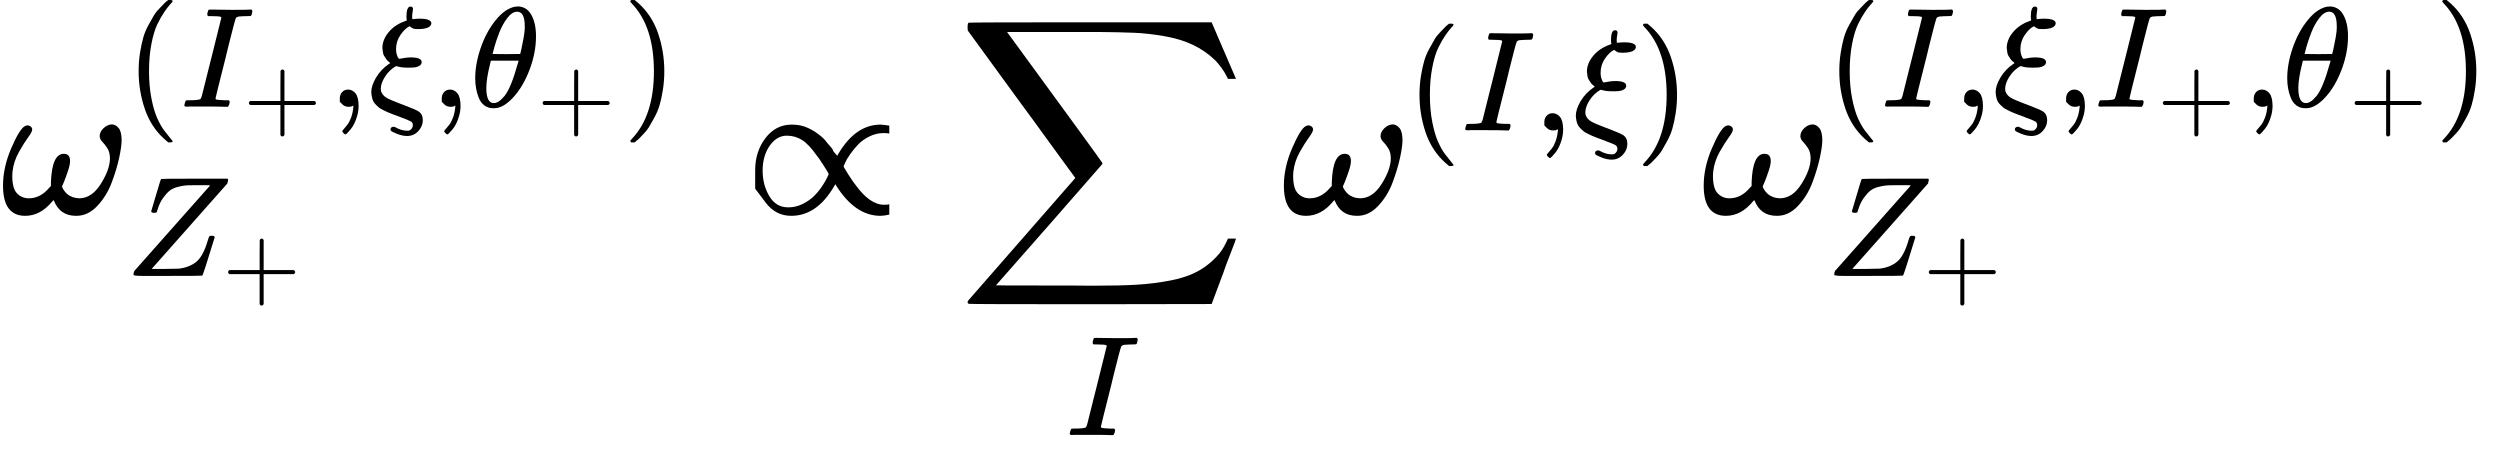 <svg xmlns="http://www.w3.org/2000/svg" xmlns:xlink="http://www.w3.org/1999/xlink" width="224.704" height="40.92" viewBox="0 -1060.7 12414.9 2260.7" xmlns:v="https://vecta.io/nano"><defs><path id="A" d="M495 384q0 22 19 40 19 18 41 19 19 0 34-18 15-18 15-61 0-30-12-86-12-56-37-123-25-67-72-117-47-50-106-49-80 0-110 77-1 2-7-5-59-72-135-72Q15-11 15 139q0 91 41 186 41 95 67 109 12 7 24 2 13-7 13-18 0-12-20-39-20-27-46-73-26-46-32-98-1-6-1-21 0-63 24-87 24-24 58-24 58 0 102 53l8 8v19q5 141 64 141 31 0 31-36 0-18-10-48-10-30-20-55l-10-23q1-2 2-6 1-4 8-14 7-10 16-18 9-8 24-14 15-6 35-7 63 0 108 72 45 72 45 126 0 31-13 51-13 20-25 32-12 12-13 27z"/><path id="B" d="M94 250Q94 319 104 381T127 488T164 576T202 643T244 695T277 729T302 750H315H319Q333 750 333 741Q333 738 316 720T275 667T226 581T184 443T167 250T184 58T225 -81T274 -167T316 -220T333 -241Q333 -250 318 -250H315H302L274 -226Q180 -141 137 -14T94 250Z"/><path id="C" d="M43 1q-17 0-17 9 0 2 3 14 5 19 10 21 3 1 15 1h6q60 0 76 7 1 0 2 1 5 2 11 23 6 21 49 196 12 45 18 71 70 280 70 282-2 4-2 5-10 6-71 6h-20q-9 6-4 25 4 15 6 18 2 3 14 3h4q72-2 146-2 122 0 128 2h10q7-7 7-11 0-4-3-17-3-13-7-16-3-2-23-2-31 0-64-3-14-3-19-11-7-14-51-191-11-47-22-91-70-276-70-282 0-7 10-9 10-2 52-4h32q6-8 6-9 0-1-3-18-4-13-10-19h-16q-37 2-137 2-36 0-66 0-30 0-48 0-18 0-22-1z"/><path id="D" d="M56 237q0 0 0 13 0 13 14 20h299v150l1 150q10 13 19 13 13 0 20-15V270h298q15-8 15-20 0-12-15-20H409V-68q-8-14-18-14h-2-2q-12 0-18 14v298H70q-14 7-14 20z"/><path id="E" d="M78 35T78 60T94 103T137 121Q165 121 187 96T210 8Q210 -27 201 -60T180 -117T154 -158T130 -185T117 -194Q113 -194 104 -185T95 -172Q95 -168 106 -156T131 -126T157 -76T173 -3V9L172 8Q170 7 167 6T161 3T152 1T140 0Q113 0 96 17Z"/><path id="F" d="M268 632q0 72 28 72 18 0 18-17 0-5-3-23-3-18-3-29 0-11 1-15v-4h6q27 3 45 3 83 0 83-33-4-38-85-40h-14q-18 0-27 3-9 3-27 17-33-16-64-61-31-45-31-100 0-24 6-41 6-17 10-22 4-5 7-5 48 10 80 10 77 0 77-33-1-17-16-26-15-9-32-11-17-2-47-2-46 0-72 8l-13 3q-46-26-76-72-30-46-31-84 0-14 2-22 11-29 39-45 28-16 100-43 9-3 14-5 94-36 111-48 29-20 29-61 0-43-32-77-32-34-78-34-33 0-71 15-38 15-44 23-2 4-2 8 0 8 5 13 5 5 15 6 6 0 13-3 43-25 85-25 12 0 18 3 21 14 21 36 0 17-12 25-12 8-69 29-18 7-28 11-6 2-33 12-27 10-35 14-8 4-29 14Q86-14 78-8q-8 6-22 20-14 14-20 25-6 11-10 29-4 18-5 37 0 46 34 103 34 57 90 95l9 6-6 6q-7 6-12 10-5 4-12 15-7 11-13 20-6 9-8 24-2 15-4 31 0 58 44 111 44 53 116 78l12 5q-3 11-3 25z"/><path id="G" d="M35 200Q35 302 74 415T180 610T319 704Q320 704 327 704T339 705Q393 701 423 656Q462 596 462 495Q462 380 417 261T302 66T168 -10H161Q125 -10 99 10T60 63T41 130T35 200ZM383 566Q383 668 330 668Q294 668 260 623T204 521T170 421T157 371Q206 370 254 370L351 371Q352 372 359 404T375 484T383 566ZM113 132Q113 26 166 26Q181 26 198 36T239 74T287 161T335 307L340 324H145Q145 321 136 286T120 208T113 132Z"/><path id="H" d="M60 749l4 1q5 0 10 0h12l28-24q94-85 137-212 43-127 43-264 0-68-10-131-10-63-23-107-13-44-37-88-24-44-38-67-14-23-41-51-27-28-32-33-5-5-23-19-3-3-4-4H74q-8 0-11 0-3 0-5 3-2 3-3 9 1 1 11 13Q221-64 221 250q0 314-155 475-10 12-11 13 0 8 5 11z"/><path id="I" d="M58 8q0 15 6 27 0 1 265 299 265 298 267 301l-10 2q-11 0-74 0h-12-24q-34 0-56-2-22-2-55-11-33-9-54-26-21-17-45-50-24-33-38-79-1-3-2-6-1-3-2-5-1-2-1-5 0-3-1-3l-1-2q-3-5-19-5-17 0-20 10l32 108q14 45 27 90 8 28 12 30 3 2 234 2h231q5-5 5-8 0-2-6-26Q189 54 188 52l-3-3h89q95 1 103 2 75 9 123 49 48 40 79 147 8 25 11 30 3 5 13 5h4q21 0 21-11Q547 5 541 2q-3-2-241-2H124Q58 0 58 8z"/><path id="J" d="M56 124T56 216T107 375T238 442Q260 442 280 438T319 425T352 407T382 385T406 361T427 336T442 315T455 297T462 285L469 297Q555 442 679 442Q687 442 722 437V398H718Q710 400 694 400Q657 400 623 383T567 343T527 294T503 253T495 235Q495 231 520 192T554 143Q625 44 696 44Q717 44 719 46H722V-5Q695 -11 678 -11Q552 -11 457 141Q455 145 454 146L447 134Q362 -11 235 -11Q157 -11 107 56ZM93 213Q93 143 126 87T220 31Q258 31 292 48T349 88T389 137T413 178T421 196Q421 200 396 239T362 288Q322 345 288 366T213 387Q163 387 128 337T93 213Z"/><path id="K" d="M60 948q3 2 605 2h602l58-135q59-138 63-146h-40l-7 14q-21 41-56 78-50 48-111 77-61 29-141 43-80 14-151 17-71 3-183 4H574h-31-292l8-11q463-633 465-639 1-2 0-6-3-3-264-302L196-356q0-1 211-1 52 0 141 0 89 0 128-1 136 0 220 5 84 5 167 21 83 16 141 49 58 33 103 87 21 26 41 72h40q0-1-7-21-7-20-25-65-18-45-31-84l-58-155-601-1q-602 0-605 2-6 2-6 9 0 2 2 6l533 610q0 1-33 45-33 44-105 144-72 100-130 178L56 909l-1 15q0 21 5 24z"/></defs><g transform="scale(1 -1)"><use xlink:href="#A"/><g transform="matrix(.707 0 0 .707 622 530.4)"><use xlink:href="#B"/><g transform="translate(389)"><use xlink:href="#C"/><use xlink:href="#D" transform="matrix(.707 0 0 .707 440 -150)"/></g><use xlink:href="#E" x="1429.1"/><use xlink:href="#F" x="1707.1"/><use xlink:href="#E" x="2145.1"/><g transform="translate(2423.1)"><use xlink:href="#G"/><use xlink:href="#D" transform="matrix(.707 0 0 .707 469 -150)"/></g><use xlink:href="#H" x="3492.3"/></g><g transform="matrix(.707 0 0 .707 622 -309.4)"><use xlink:href="#I"/><use xlink:href="#D" transform="matrix(.707 0 0 .707 683 -150)"/></g><use xlink:href="#J" x="3694.2"/><g transform="translate(4750)"><use xlink:href="#K"/><use xlink:href="#C" transform="matrix(.707 0 0 .707 543.8 -1100)"/></g><g transform="translate(6360.7)"><use xlink:href="#A"/><g transform="matrix(.707 0 0 .707 622 413)"><use xlink:href="#B"/><use xlink:href="#C" x="389"/><use xlink:href="#E" x="893"/><use xlink:href="#F" x="1171"/><use xlink:href="#H" x="1609"/></g></g><g transform="translate(8445.5)"><use xlink:href="#A"/><g transform="matrix(.707 0 0 .707 622 530.4)"><use xlink:href="#B"/><use xlink:href="#C" x="389"/><use xlink:href="#E" x="893"/><use xlink:href="#F" x="1171"/><use xlink:href="#E" x="1609"/><g transform="translate(1887)"><use xlink:href="#C"/><use xlink:href="#D" transform="matrix(.707 0 0 .707 440 -150)"/></g><use xlink:href="#E" x="2927.1"/><g transform="translate(3205.1)"><use xlink:href="#G"/><use xlink:href="#D" transform="matrix(.707 0 0 .707 469 -150)"/></g><use xlink:href="#H" x="4274.3"/></g><g transform="matrix(.707 0 0 .707 622 -309.4)"><use xlink:href="#I"/><use xlink:href="#D" transform="matrix(.707 0 0 .707 683 -150)"/></g></g></g></svg>